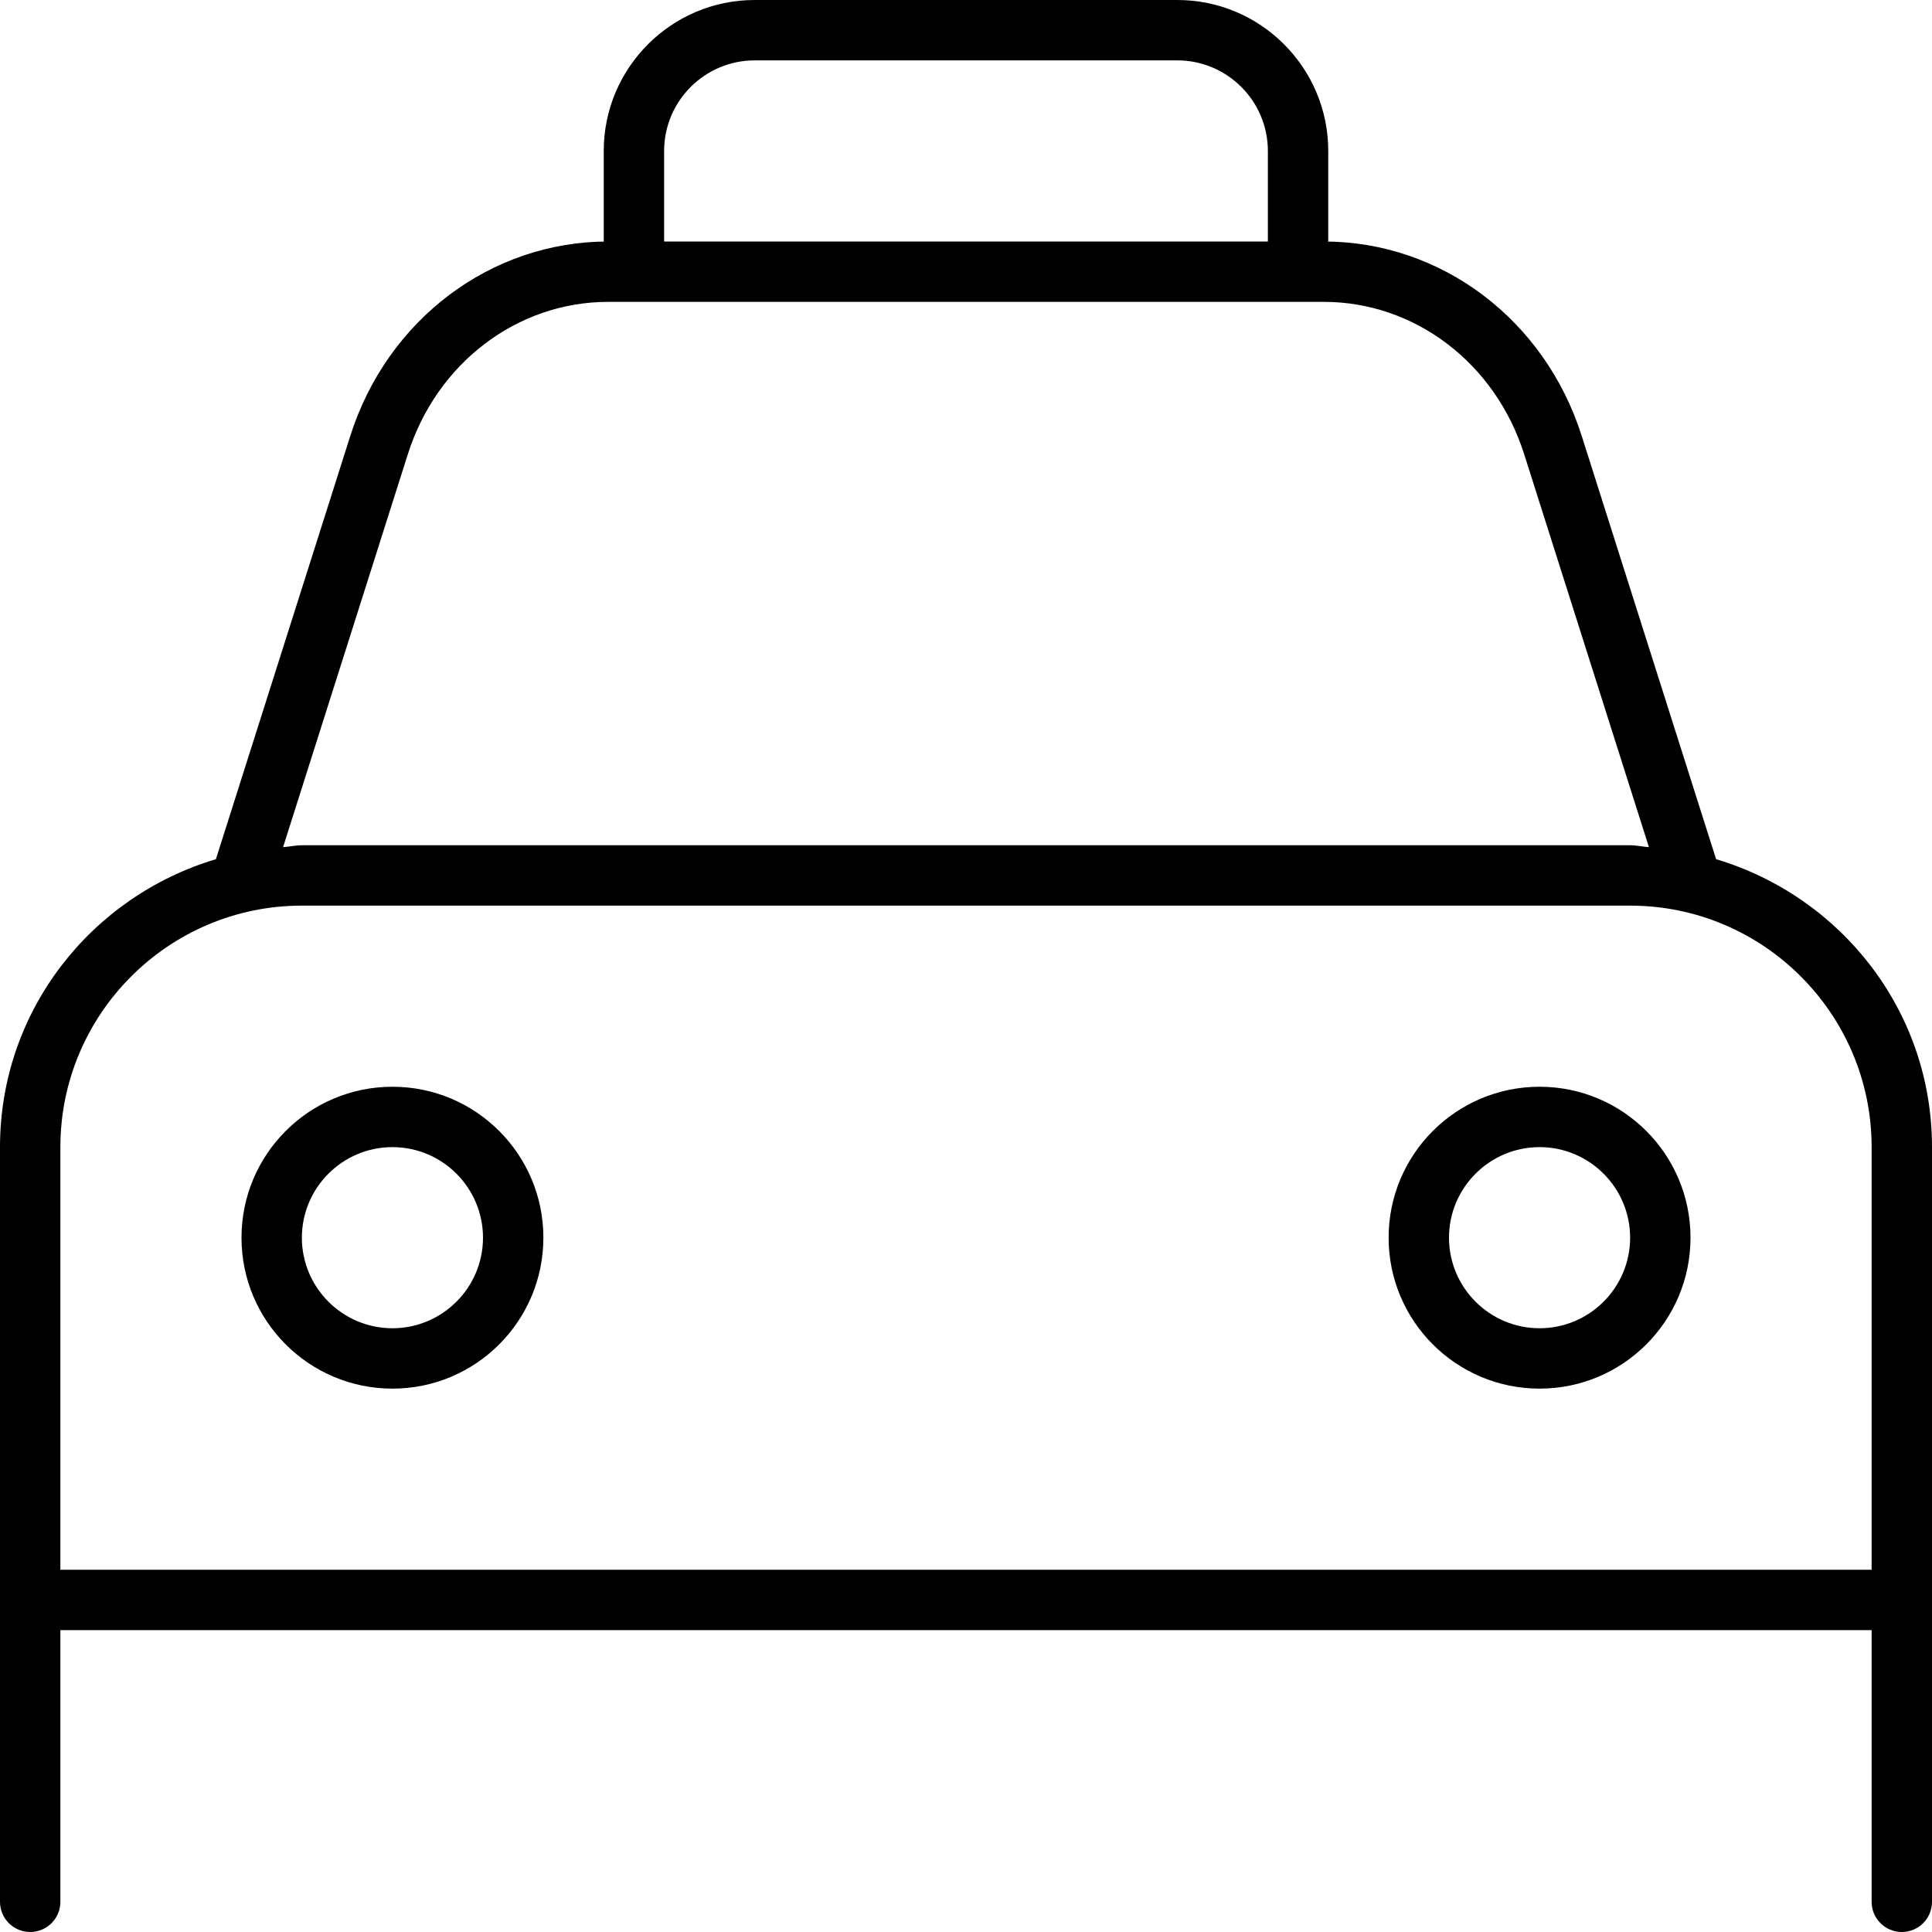 <svg xmlns="http://www.w3.org/2000/svg" viewBox="0 0 512 512"><!-- Font Awesome Pro 6.0.0-alpha2 by @fontawesome - https://fontawesome.com License - https://fontawesome.com/license (Commercial License) --><path d="M454.783 227.693L419.172 115.531C409.391 84.703 381.938 64 350.844 64H352V40C352 17.938 334.062 0 312 0H200C177.938 0 160 17.938 160 40V64H161.156C130.062 64 102.609 84.703 92.828 115.531L57.217 227.693C24.211 237.555 0 267.789 0 304V504C0 508.418 3.582 512 8 512S16 508.418 16 504V432H496V504C496 508.418 499.582 512 504 512S512 508.418 512 504V304C512 267.789 487.789 237.555 454.783 227.693ZM176 40C176 26.766 186.781 16 200 16H312C325.219 16 336 26.766 336 40V64H176V40ZM108.078 120.375C115.734 96.219 137.062 80 161.156 80H350.844C374.938 80 396.266 96.219 403.922 120.375L436.982 224.502C435.303 224.396 433.707 224 432 224H80C78.293 224 76.697 224.396 75.018 224.502L108.078 120.375ZM496 416H16V304C16 268.709 44.711 240 80 240H432C467.289 240 496 268.709 496 304V416ZM104 288C81.91 288 64 305.908 64 328C64 350.09 81.91 368 104 368S144 350.09 144 328C144 305.908 126.09 288 104 288ZM104 352C90.766 352 80 341.232 80 328C80 314.766 90.766 304 104 304S128 314.766 128 328C128 341.232 117.234 352 104 352ZM408 288C385.91 288 368 305.908 368 328C368 350.09 385.91 368 408 368S448 350.09 448 328C448 305.908 430.09 288 408 288ZM408 352C394.766 352 384 341.232 384 328C384 314.766 394.766 304 408 304S432 314.766 432 328C432 341.232 421.234 352 408 352Z"/></svg>